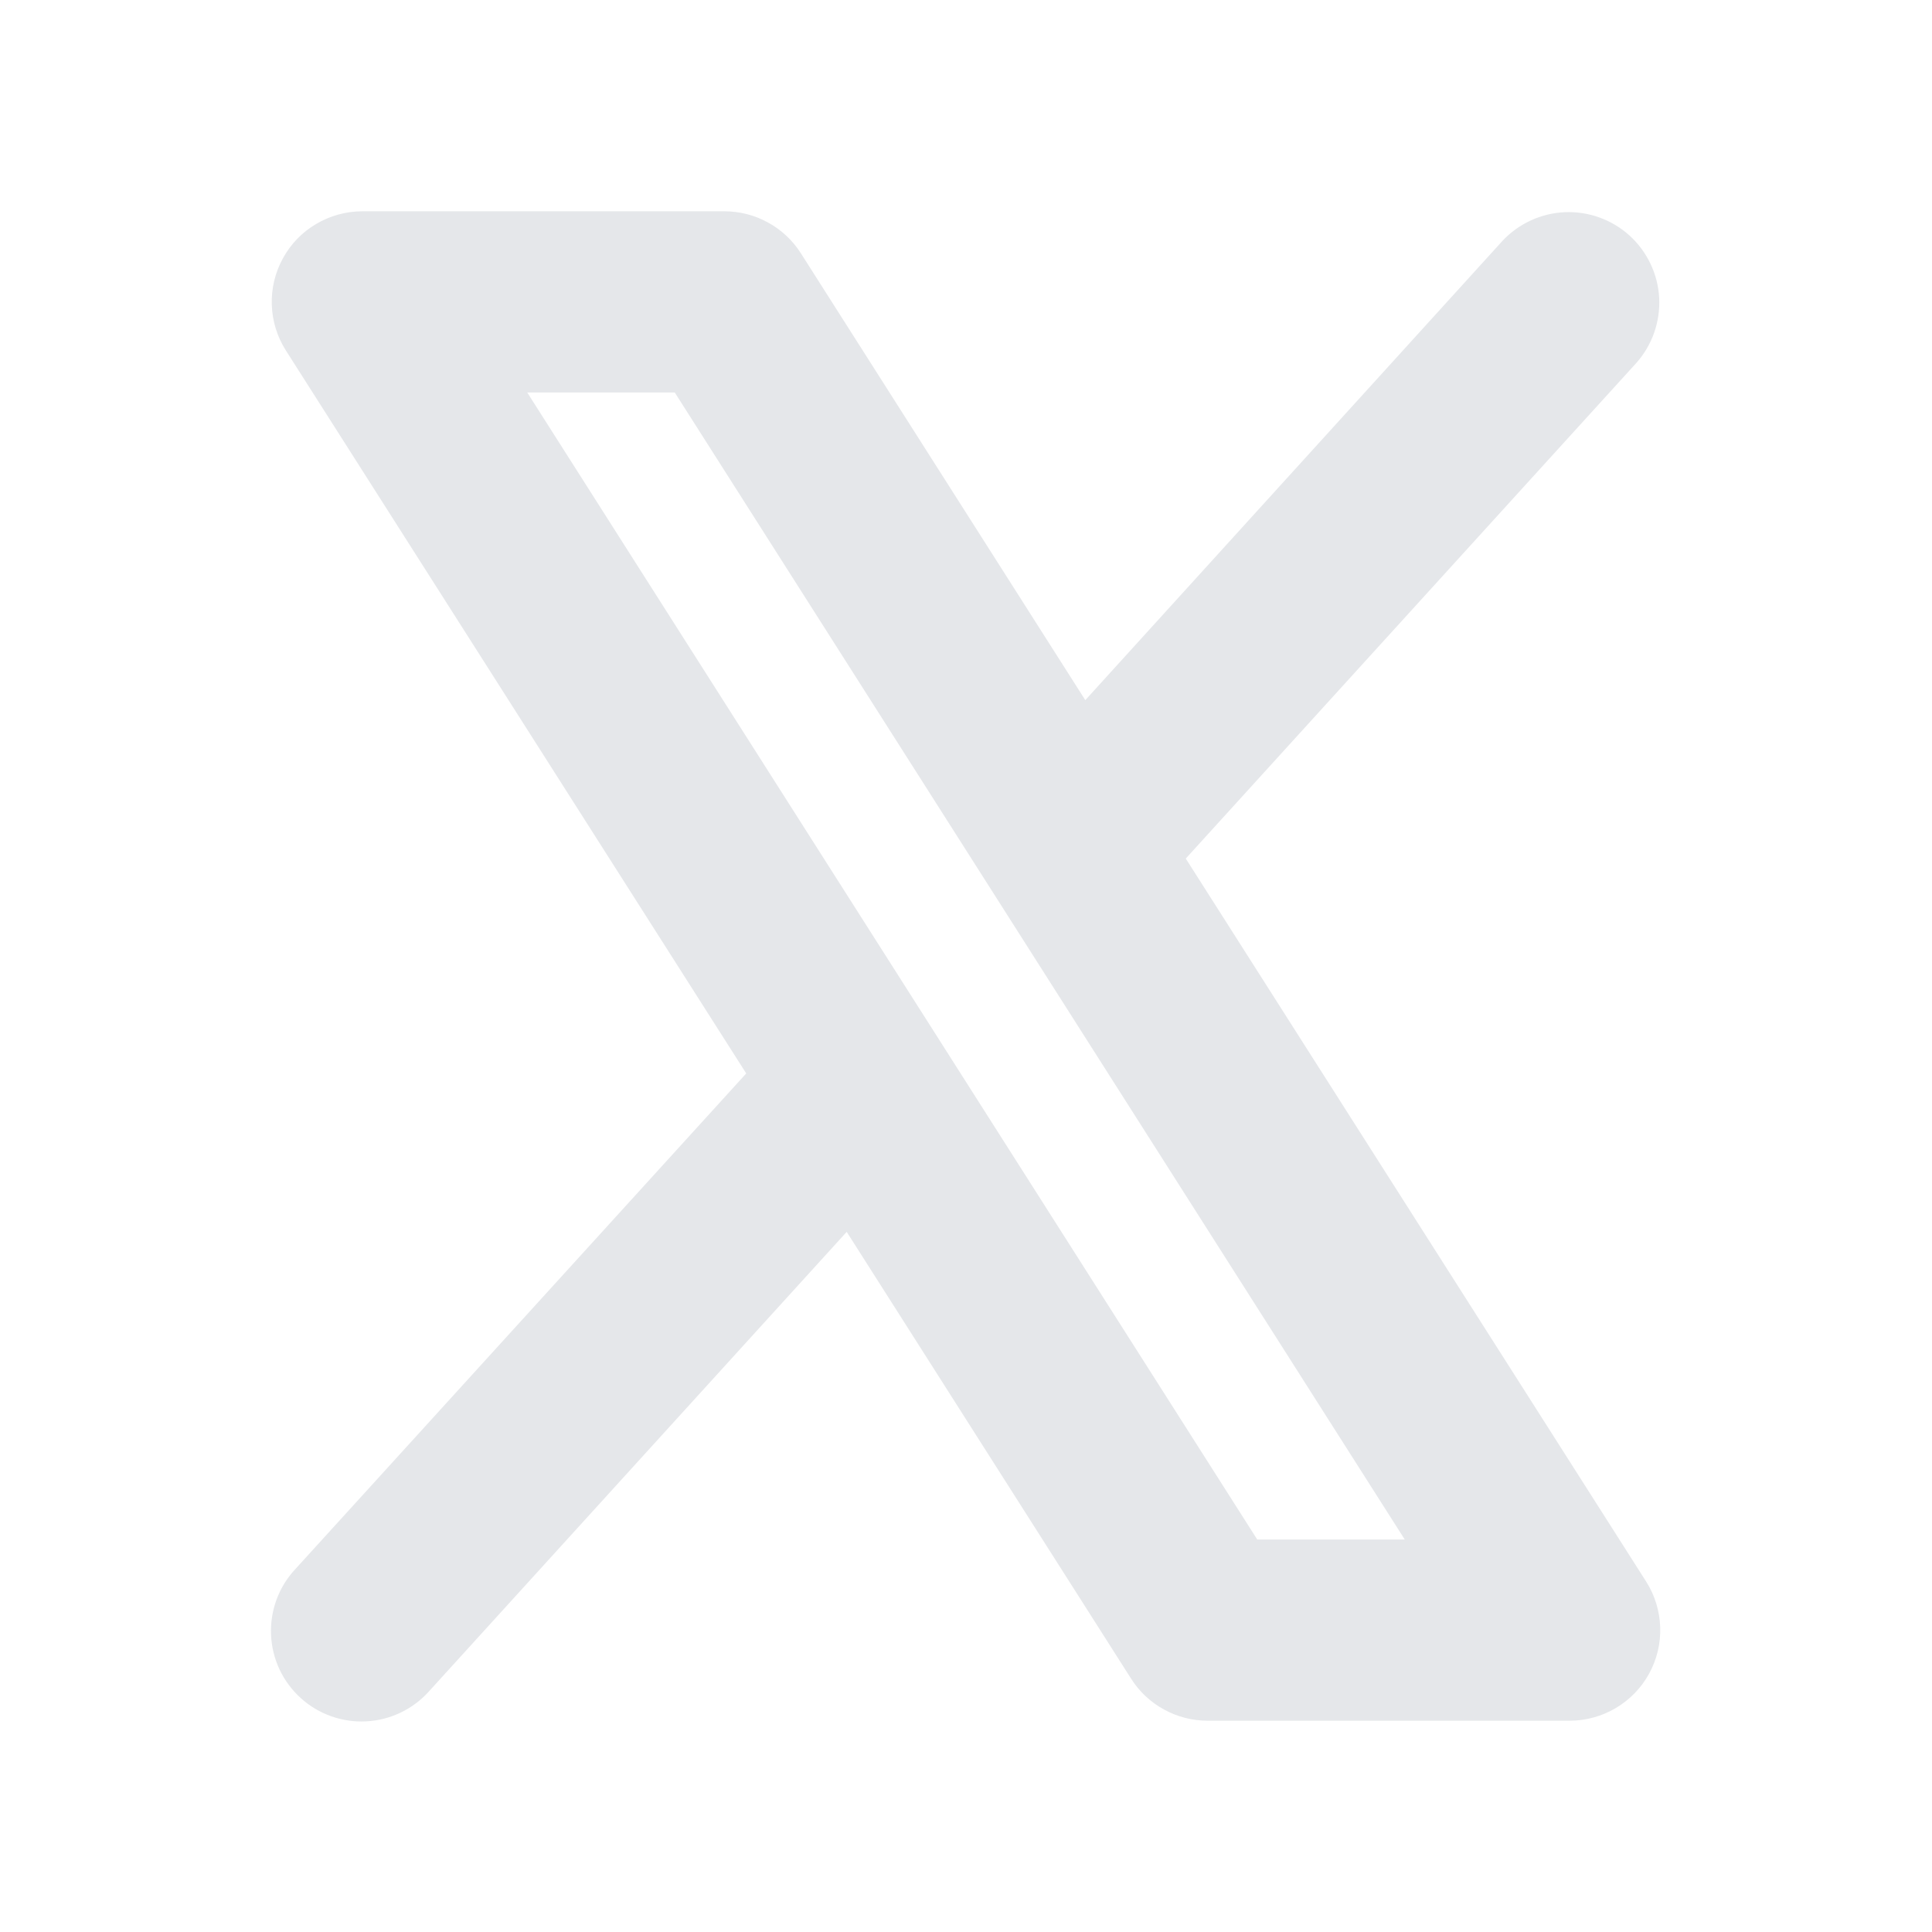 <svg width="28" height="28" viewBox="0 0 28 28" fill="none" xmlns="http://www.w3.org/2000/svg">
<path d="M23.857 22.921L17.185 12.443L23.717 5.258C23.946 4.999 24.064 4.661 24.046 4.316C24.027 3.971 23.873 3.648 23.618 3.415C23.362 3.183 23.025 3.061 22.68 3.075C22.335 3.09 22.009 3.24 21.774 3.492L15.729 10.147L11.607 3.671C11.488 3.484 11.325 3.331 11.131 3.225C10.938 3.118 10.721 3.063 10.5 3.062H5.25C5.015 3.063 4.784 3.126 4.582 3.246C4.379 3.365 4.213 3.537 4.1 3.744C3.987 3.95 3.931 4.182 3.939 4.417C3.946 4.652 4.017 4.881 4.143 5.079L10.815 15.557L4.279 22.742C4.16 22.869 4.068 23.019 4.008 23.182C3.948 23.345 3.921 23.518 3.928 23.691C3.935 23.865 3.977 24.035 4.05 24.193C4.124 24.35 4.228 24.491 4.357 24.608C4.485 24.725 4.636 24.815 4.799 24.873C4.963 24.931 5.136 24.957 5.31 24.947C5.483 24.938 5.653 24.894 5.809 24.819C5.966 24.743 6.106 24.638 6.221 24.508L12.271 17.853L16.393 24.329C16.511 24.516 16.675 24.669 16.869 24.775C17.062 24.882 17.279 24.937 17.5 24.938H22.75C22.985 24.937 23.216 24.874 23.418 24.754C23.62 24.634 23.787 24.463 23.9 24.256C24.013 24.05 24.069 23.818 24.061 23.583C24.053 23.348 23.983 23.119 23.857 22.921ZM18.221 22.312L7.641 5.688H9.779L20.359 22.312H18.221Z" fill="#E5E7EA"/>
</svg>
